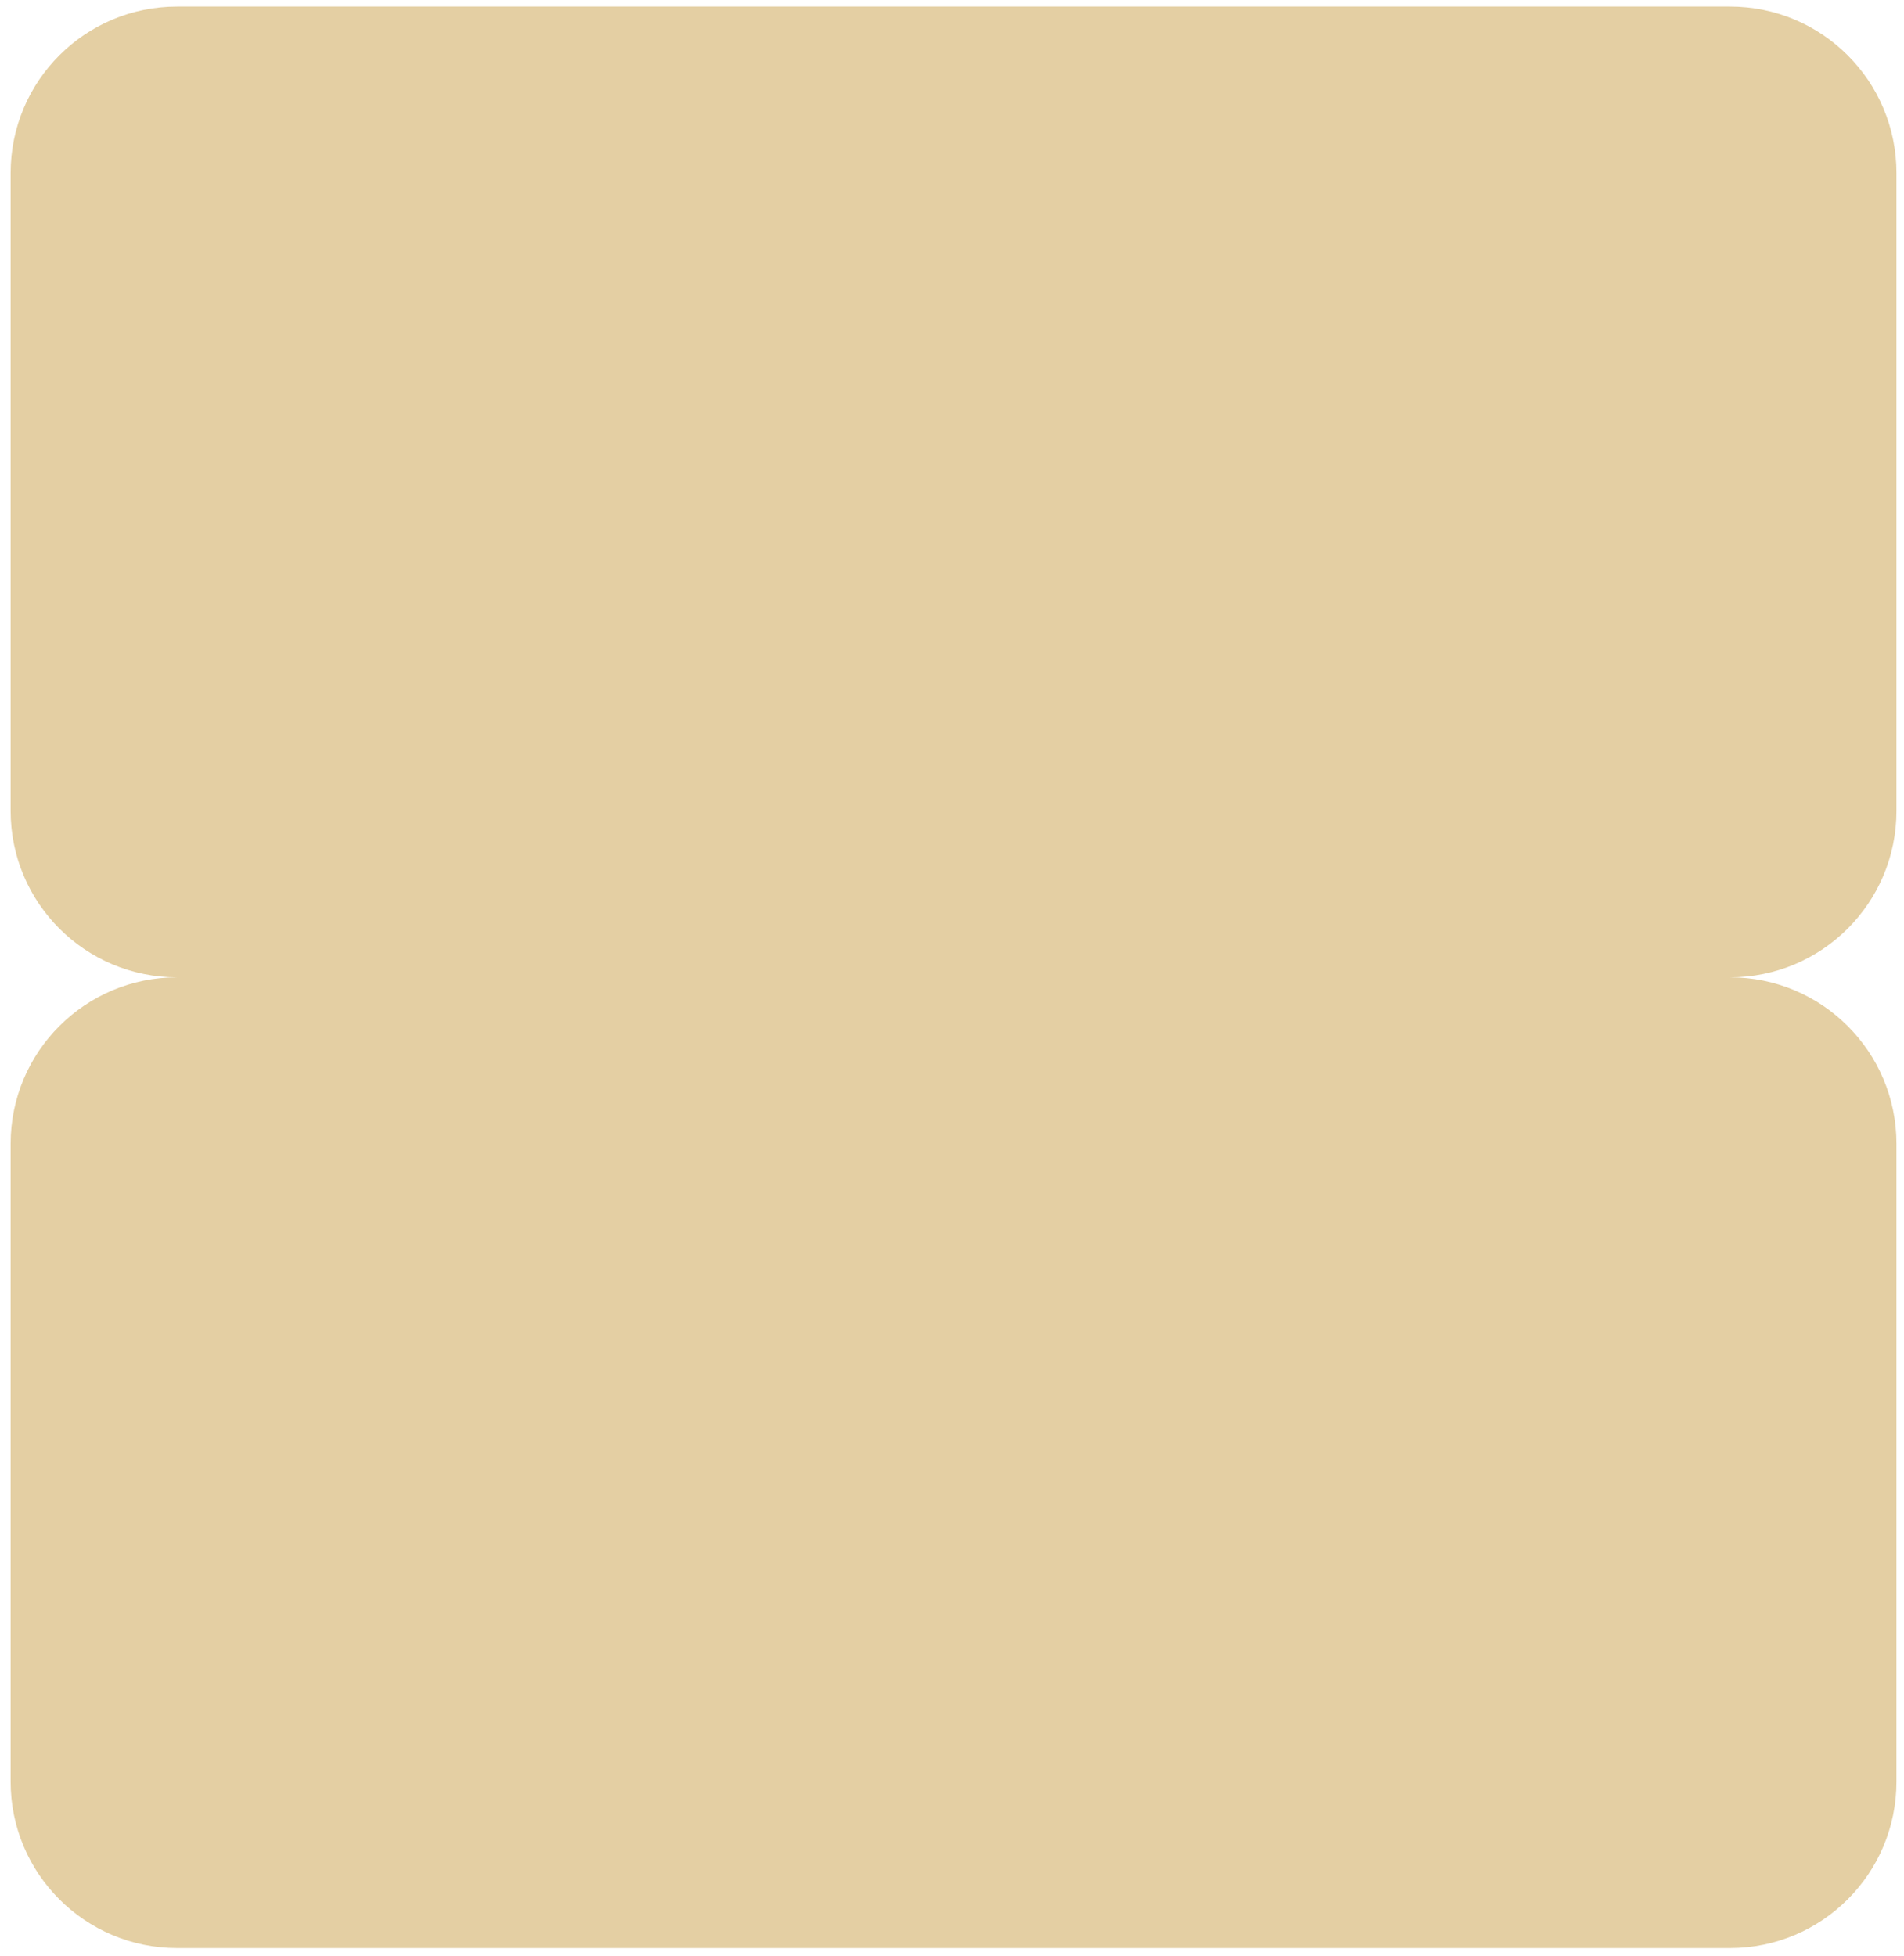 <svg width="148" height="152" viewBox="0 0 148 152" fill="none" xmlns="http://www.w3.org/2000/svg">
<path fill-rule="evenodd" clip-rule="evenodd" d="M13.761 0.511C6.617 0.511 0.826 6.302 0.826 13.445V63.026C0.826 70.17 6.617 75.96 13.761 75.96H134.479C141.622 75.96 147.413 70.17 147.413 63.026V13.445C147.413 6.302 141.622 0.511 134.479 0.511H13.761ZM13.761 75.96C6.617 75.96 0.826 81.751 0.826 88.895V138.475C0.826 145.619 6.617 151.41 13.761 151.41H134.479C141.622 151.41 147.413 145.619 147.413 138.476V88.895C147.413 81.751 141.622 75.96 134.479 75.96H13.761Z" fill="#E4CFA3"/>
</svg>
